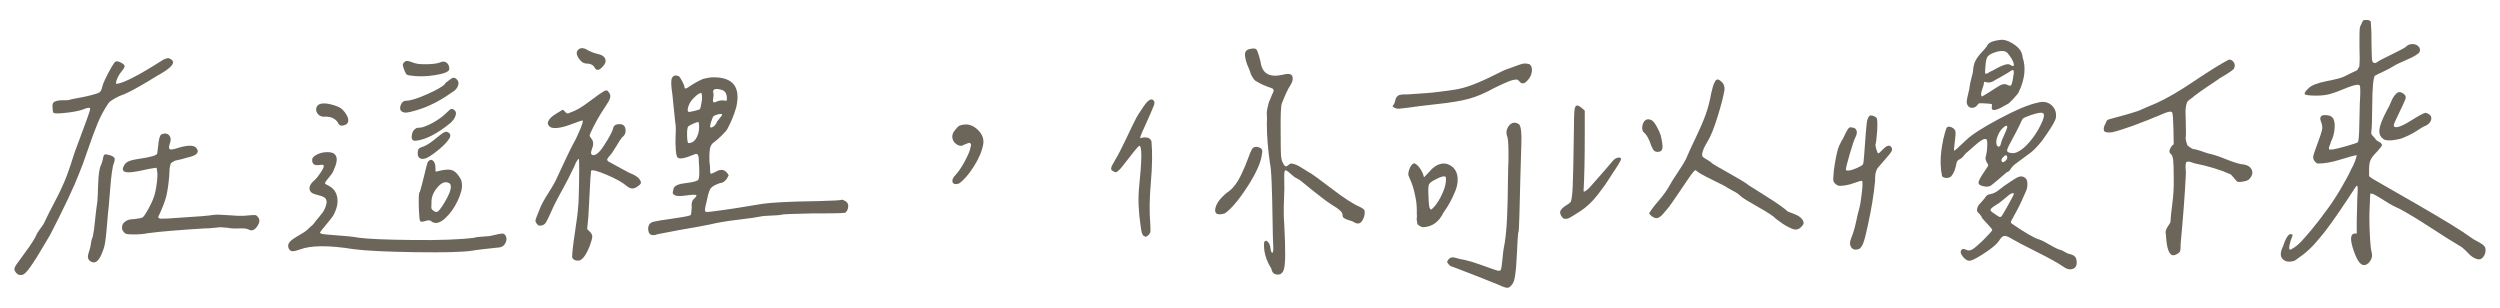 <?xml version="1.0" encoding="utf-8"?>
<!-- Generator: Adobe Illustrator 16.0.0, SVG Export Plug-In . SVG Version: 6.00 Build 0)  -->
<!DOCTYPE svg PUBLIC "-//W3C//DTD SVG 1.0//EN" "http://www.w3.org/TR/2001/REC-SVG-20010904/DTD/svg10.dtd">
<svg version="1.0" id="圖層_1" xmlns="http://www.w3.org/2000/svg" xmlns:xlink="http://www.w3.org/1999/xlink" x="0px" y="0px"
	 width="325px" height="40px" viewBox="0 0 325 40" style="enable-background:new 0 0 325 40;" xml:space="preserve">
<g>
	<path style="fill:#6C6559;" d="M20.903,9.58c-0.287,0.156-0.443,0.248-0.469,0.273c-2.031,1.25-3.451,2.045-4.258,2.383
		c-0.417,0.131-0.84,0.319-1.27,0.566c-0.43,0.248-0.697,0.449-0.801,0.605c-0.547,0.808-1.01,1.66-1.387,2.559
		c-0.378,0.898-0.808,2.058-1.289,3.477c-0.482,1.42-0.854,2.429-1.113,3.027c-0.651,1.719-1.914,4.401-3.789,8.047
		C6.345,30.804,6,31.383,5.493,32.255c-0.508,0.873-0.918,1.529-1.23,1.973c-0.521,0.807-0.925,1.289-1.211,1.445
		c-0.443,0.182-0.795,0.064-1.055-0.352c-0.131-0.156-0.156-0.339-0.078-0.547c0.078-0.209,0.313-0.561,0.703-1.055
		c0.078-0.13,0.293-0.43,0.645-0.898s0.645-0.885,0.879-1.25c0.234-0.364,0.416-0.677,0.547-0.938
		c0.078-0.234,0.267-0.547,0.566-0.938c0.299-0.391,0.475-0.664,0.527-0.82c0.364-0.781,0.794-1.634,1.289-2.559
		c0.494-0.924,0.924-1.816,1.289-2.676c0.364-0.859,0.755-1.966,1.172-3.32c0.13-0.416,0.384-1.119,0.762-2.109
		c0.377-0.989,0.709-1.888,0.996-2.695c0.286-0.807,0.43-1.25,0.43-1.328c0-0.234-0.273-0.234-0.82,0
		c-0.443,0.183-1.14,0.332-2.09,0.449c-0.951,0.117-1.557,0.137-1.816,0.059c-0.104-0.052-0.156-0.273-0.156-0.664
		c-0.078-0.416,0.013-0.689,0.273-0.82c0.26-0.13,0.638-0.188,1.133-0.176c0.494,0.014,0.846-0.032,1.055-0.137
		c2.057-0.364,3.268-0.664,3.633-0.898c0.156-0.104,0.273-0.338,0.352-0.703c0.104-0.469,0.508-1.328,1.211-2.578
		c0.234-0.416,0.416-0.657,0.547-0.723c0.13-0.064,0.352-0.02,0.664,0.137s0.475,0.307,0.488,0.449
		c0.013,0.144-0.124,0.385-0.41,0.723c-0.234,0.287-0.424,0.605-0.566,0.957c-0.144,0.352-0.176,0.566-0.098,0.645
		c0.911-0.078,2.955-1.133,6.133-3.164c0.208-0.104,0.416-0.169,0.625-0.195C22.947,7.914,22.622,8.59,20.903,9.58z M11.821,31.65
		c0.039-0.313,0.098-0.56,0.176-0.742c0.025,0.104,0.104-0.273,0.234-1.133c0.052-0.416,0.13-1.133,0.234-2.148
		c0.104-0.833,0.169-1.328,0.195-1.484c0.025-0.208,0.059-0.938,0.098-2.188s0.162-2.083,0.371-2.5
		c0.078-0.182,0.143-0.371,0.195-0.566c0.052-0.195,0.084-0.345,0.098-0.449c0.013-0.104,0.045-0.195,0.098-0.273
		c0.052-0.078,0.143-0.11,0.273-0.098c0.13,0.014,0.325,0.059,0.586,0.137c0.286,0.104,0.455,0.222,0.508,0.352
		c0.052,0.131,0.025,0.339-0.078,0.625c-0.183,0.443-0.346,1.582-0.488,3.418c-0.144,1.836-0.241,2.91-0.293,3.223
		c-0.026,0.313-0.072,0.866-0.137,1.66c-0.065,0.795-0.137,1.452-0.215,1.973c-0.078,0.521-0.209,0.977-0.391,1.367
		c-0.443,1.197-0.977,1.563-1.602,1.094c-0.156-0.131-0.241-0.293-0.254-0.488c-0.014-0.195,0.059-0.514,0.215-0.957
		C11.723,32.236,11.782,31.962,11.821,31.65z M16.352,30.38c-0.144-0.064-0.293-0.228-0.449-0.488
		c-0.104-0.416-0.014-0.755,0.273-1.016c0.286-0.26,0.703-0.391,1.25-0.391c0.547-0.052,0.924-0.13,1.133-0.234
		c0.156-0.13,0.396-0.488,0.723-1.074c0.325-0.586,0.566-1.113,0.723-1.582c0.156-0.442,0.279-1.021,0.371-1.738
		c0.091-0.716,0.11-1.23,0.059-1.543l-0.078-0.508l-0.547,0.078c-0.209,0.026-0.573,0.098-1.094,0.215
		c-0.521,0.117-0.977,0.202-1.367,0.254c-0.573,0.078-0.964,0.065-1.172-0.039c-0.209-0.104-0.261-0.299-0.156-0.586
		c0.13-0.338,0.338-0.579,0.625-0.723c0.286-0.143,0.794-0.267,1.523-0.371c1.432-0.208,2.188-0.43,2.266-0.664
		c0.025-0.104,0.064-0.416,0.117-0.938c0.078-0.911,0.221-1.432,0.43-1.563c0.442-0.182,0.781-0.137,1.016,0.137
		s0.247,0.671,0.039,1.191c-0.104,0.365-0.078,0.573,0.078,0.625c0.156,0.053,0.547-0.025,1.172-0.234
		c1.172-0.338,1.914-0.325,2.227,0.039c0.469,0.573,0.091,0.99-1.133,1.25c-0.261,0.078-0.541,0.156-0.84,0.234
		c-0.3,0.078-0.508,0.124-0.625,0.137c-0.117,0.014-0.254,0.072-0.41,0.176c-0.156,0.104-0.248,0.163-0.273,0.176
		c-0.026,0.014-0.065,0.131-0.117,0.352c-0.053,0.222-0.078,0.397-0.078,0.527c0,0.131-0.014,0.404-0.039,0.82
		c-0.104,1.146-0.234,2.025-0.391,2.637c-0.156,0.612-0.456,1.4-0.898,2.363c-0.078,0.131-0.124,0.229-0.137,0.293
		c-0.014,0.065,0.02,0.124,0.098,0.176c0.078,0.053,0.208,0.072,0.391,0.059c0.182-0.013,0.43-0.02,0.742-0.02
		c0.208-0.025,0.774-0.064,1.699-0.117c0.924-0.052,1.79-0.11,2.598-0.176c0.807-0.064,1.354-0.123,1.641-0.176
		c0.313-0.052,0.963-0.039,1.953,0.039c0.989,0.078,1.653,0.104,1.992,0.078c0.833-0.078,1.321-0.11,1.465-0.098
		c0.143,0.014,0.267,0.098,0.371,0.254c0.286,0.313,0.254,0.723-0.098,1.23s-0.736,0.632-1.152,0.371
		c-0.234-0.104-0.651-0.143-1.25-0.117c-0.6,0.026-1.055,0-1.367-0.078c-0.547-0.052-0.886-0.078-1.016-0.078
		c-0.131,0-0.397,0.026-0.801,0.078c-0.404,0.053-0.827,0.078-1.27,0.078c-3.412,0.209-5.873,0.417-7.383,0.625
		c-0.521,0.104-1.12,0.156-1.797,0.156C16.84,30.478,16.495,30.446,16.352,30.38z"/>
	<path style="fill:#6C6559;" d="M42.739,24.15c0.599,0.313,0.963,0.801,1.094,1.465c0.13,0.664,0,1.387-0.391,2.168
		c-0.053,0.183-0.358,0.605-0.918,1.27c-0.561,0.664-0.866,1.049-0.918,1.152c0,0.104,0.104,0.176,0.313,0.215
		c0.208,0.039,0.677,0.085,1.406,0.137c1.563,0.104,2.682,0.222,3.359,0.352c1.172,0.156,3.502,0.254,6.992,0.293
		c3.489,0.039,6.146-0.059,7.969-0.293c0.208-0.078,0.605-0.13,1.191-0.156c0.586-0.025,0.996-0.078,1.23-0.156
		c0.65-0.156,1.061-0.234,1.23-0.234c0.169,0,0.306,0.078,0.41,0.234c0.182,0.287,0.188,0.605,0.02,0.957
		c-0.17,0.352-0.424,0.554-0.762,0.605c-0.026,0-0.573,0.059-1.641,0.176c-1.068,0.117-1.719,0.202-1.953,0.254
		c-1.146,0.183-3.588,0.248-7.324,0.195c-3.737-0.052-6.426-0.182-8.066-0.391c-3.229-0.521-5.561-0.508-6.992,0.039
		c-0.6,0.209-0.977,0.273-1.133,0.195c-0.261-0.13-0.391-0.352-0.391-0.664c-0.026-0.364,0.352-0.768,1.133-1.211
		c0.781-0.442,1.236-0.742,1.367-0.898c0.156-0.156,0.286-0.279,0.391-0.371c0.104-0.091,0.176-0.149,0.215-0.176
		c0.039-0.025,0.098-0.084,0.176-0.176c0.078-0.091,0.182-0.228,0.313-0.41c0.078-0.104,0.228-0.286,0.449-0.547
		c0.221-0.26,0.377-0.455,0.469-0.586c0.091-0.13,0.188-0.318,0.293-0.566c0.104-0.247,0.169-0.488,0.195-0.723
		c0-0.286-0.098-0.494-0.293-0.625c-0.195-0.13-0.566-0.26-1.113-0.391c-0.521-0.13-0.795-0.377-0.82-0.742
		c-0.026-0.364,0.195-0.742,0.664-1.133c0.26-0.234,0.54-0.586,0.84-1.055c0.299-0.469,0.41-0.755,0.332-0.859
		c-0.053-0.078-0.248-0.091-0.586-0.039c-0.6,0.078-0.898-0.117-0.898-0.586c-0.053-0.26,0.104-0.494,0.469-0.703
		c0.364-0.208,0.755-0.332,1.172-0.371c0.416-0.039,0.768-0.006,1.055,0.098c0.599,0.313,0.65,1.003,0.156,2.07
		c-0.104,0.339-0.307,0.678-0.605,1.016c-0.3,0.339-0.502,0.612-0.605,0.82C42.231,23.876,42.4,23.994,42.739,24.15z M44.692,16.298
		c-0.391,0.104-0.651-0.025-0.781-0.391c-0.339-0.494-0.859-0.742-1.563-0.742c-0.417,0.053-0.742-0.045-0.977-0.293
		c-0.234-0.247-0.319-0.521-0.254-0.82c0.064-0.299,0.267-0.488,0.605-0.566c0.313-0.078,0.735-0.052,1.27,0.078
		c0.533,0.131,0.957,0.287,1.27,0.469c0.26,0.183,0.494,0.437,0.703,0.762c0.208,0.326,0.313,0.605,0.313,0.84
		C45.278,15.973,45.083,16.195,44.692,16.298z M55.512,12.255c1.25-0.56,2.018-0.996,2.305-1.309
		c0.025-0.104,0.208-0.273,0.547-0.508c0.26-0.208,0.455-0.318,0.586-0.332c0.13-0.013,0.273,0.059,0.43,0.215
		c0.234,0.209,0.286,0.488,0.156,0.84c-0.131,0.352-0.391,0.632-0.781,0.84c-1.563,1.12-3.112,1.901-4.648,2.344
		c-0.625,0.183-1.049,0.28-1.27,0.293c-0.222,0.014-0.424-0.032-0.605-0.137c-0.234-0.182-0.28-0.462-0.137-0.84
		c0.143-0.377,0.371-0.566,0.684-0.566C53.35,13.095,54.262,12.816,55.512,12.255z M52.973,7.919c0.156,0.014,0.43,0.098,0.82,0.254
		c0.313,0.131,0.865,0.189,1.66,0.176c0.794-0.013,1.36-0.084,1.699-0.215c0.391-0.182,0.703-0.169,0.938,0.039
		c0.234,0.209,0.338,0.495,0.313,0.859c-0.078,0.313-0.71,0.561-1.895,0.742c-1.186,0.183-2.246,0.195-3.184,0.039
		C53.09,9.789,52.94,9.75,52.875,9.697c-0.065-0.052-0.15-0.195-0.254-0.43c-0.156-0.391-0.241-0.65-0.254-0.781
		c-0.014-0.13,0.045-0.26,0.176-0.391C52.673,7.965,52.817,7.907,52.973,7.919z M53.52,17.744c0.025-0.521,0.234-0.885,0.625-1.094
		c0.104-0.052,0.208-0.064,0.313-0.039c0.391,0,0.963-0.201,1.719-0.605c0.755-0.403,1.38-0.853,1.875-1.348
		c0.286-0.286,0.481-0.449,0.586-0.488c0.104-0.039,0.247,0.007,0.43,0.137c0.208,0.156,0.26,0.397,0.156,0.723
		c-0.104,0.326-0.326,0.645-0.664,0.957c-1.693,1.381-3.178,2.148-4.453,2.305C53.689,18.343,53.494,18.161,53.52,17.744z
		 M54.438,19.345c0.091-0.104,0.306-0.208,0.645-0.313c0.416-0.156,0.95-0.508,1.602-1.055c0.521-0.442,0.892-0.709,1.113-0.801
		c0.221-0.091,0.423-0.045,0.605,0.137c0.234,0.209,0.169,0.534-0.195,0.977c-0.313,0.417-0.82,0.898-1.523,1.445
		s-1.211,0.847-1.523,0.898c-0.261,0.053-0.469,0.02-0.625-0.098s-0.234-0.306-0.234-0.566
		C54.301,19.658,54.346,19.45,54.438,19.345z M56.625,22.275c0.013,0.053,0.084,0.053,0.215,0c0.807-0.208,1.399-0.273,1.777-0.195
		c0.377,0.078,0.723,0.352,1.035,0.82c0.26,0.339,0.391,0.664,0.391,0.977c0.078,0.547-0.104,1.289-0.547,2.227
		c-0.443,0.938-0.996,1.706-1.66,2.305c-0.664,0.6-1.244,0.729-1.738,0.391c-0.131-0.182-0.41-0.201-0.84-0.059
		c-0.43,0.144-0.658,0.098-0.684-0.137c-0.026-0.052-0.059-0.377-0.098-0.977c-0.039-0.599-0.053-1.197-0.039-1.797
		c0.013-0.599,0.059-0.885,0.137-0.859c0.13-0.391,0.313-1.074,0.547-2.051s0.364-1.49,0.391-1.543
		c0.025-0.182,0.091-0.325,0.195-0.43c0.208-0.208,0.41-0.221,0.605-0.039c0.195,0.183,0.293,0.469,0.293,0.859
		C56.606,22.054,56.612,22.223,56.625,22.275z M56.86,24.365c-0.561,0.664-0.814,1.348-0.762,2.051
		c-0.026,0.339-0.033,0.554-0.02,0.645c0.013,0.092,0.084,0.189,0.215,0.293c0.234,0.183,0.423,0.241,0.566,0.176
		c0.143-0.064,0.345-0.293,0.605-0.684c1.067-1.666,1.393-2.669,0.977-3.008C57.947,23.525,57.419,23.701,56.86,24.365z"/>
	<path style="fill:#6C6559;" d="M78.95,11.767c0,0,0.064,0.078,0.195,0.234c0.13,0.156,0.195,0.326,0.195,0.508
		c0,0.183-0.065,0.391-0.195,0.625c-0.131,0.234-0.469,0.769-1.016,1.602c-0.313,0.495-0.639,1.074-0.977,1.738
		c-0.339,0.664-0.508,1.062-0.508,1.191c0.025,0.053,0.091,0.15,0.195,0.293c0.104,0.144,0.176,0.261,0.215,0.352
		c0.039,0.092,0.059,0.229,0.059,0.41c0,0.183-0.053,0.391-0.156,0.625c-0.209,0.547-0.144,0.82,0.195,0.82
		c0.234,0,0.494-0.156,0.781-0.469c0.234-0.234,0.572-0.723,1.016-1.465c0.442-0.742,0.689-1.243,0.742-1.504
		c0.078-0.391,0.338-0.586,0.781-0.586c0.494-0.025,0.774,0.189,0.84,0.645c0.064,0.456-0.072,0.801-0.41,1.035
		c-0.183,0.209-0.449,0.612-0.801,1.211c-0.352,0.6-0.619,0.99-0.801,1.172c-0.104,0.131-0.176,0.215-0.215,0.254
		s-0.098,0.15-0.176,0.332c0.104,0.131,0.169,0.202,0.195,0.215c0.025,0.014,0.104,0.053,0.234,0.117
		c0.13,0.065,0.234,0.124,0.313,0.176c0.208,0.104,0.625,0.332,1.25,0.684s1.08,0.58,1.367,0.684
		c0.182,0.078,0.371,0.189,0.566,0.332c0.195,0.144,0.345,0.332,0.449,0.566c0.104,0.234-0.014,0.443-0.352,0.625
		c-0.469,0.417-0.951,0.417-1.445,0c-0.547-0.469-1.42-0.957-2.617-1.465c-1.198-0.508-1.875-0.684-2.031-0.527
		c-0.053,0.391-0.117,1.406-0.195,3.047s-0.131,2.617-0.156,2.93l-0.156,1.602l0.273,0.273c0.26,0.234,0.391,0.463,0.391,0.684
		c0,0.222-0.104,0.619-0.313,1.191c-0.469,1.198-0.938,1.849-1.406,1.953c-0.209,0.025-0.397,0-0.566-0.078
		c-0.17-0.078-0.28-0.195-0.332-0.352c0-0.572,0.123-1.666,0.371-3.281c0.247-1.614,0.384-2.721,0.41-3.32
		c0.052-0.338,0.091-1.314,0.117-2.93c0.025-1.614,0.025-2.656,0-3.125c0-0.26-0.144-0.13-0.43,0.391
		c-0.053,0.131-0.117,0.287-0.195,0.469c-0.521,1.094-1.003,2.038-1.445,2.832c-0.443,0.795-0.834,1.53-1.172,2.207
		c-0.547,1.225-0.893,1.953-1.035,2.188c-0.144,0.234-0.332,0.378-0.566,0.43c-0.183,0.026-0.307,0.033-0.371,0.02
		c-0.065-0.013-0.15-0.084-0.254-0.215c-0.156-0.182-0.222-0.345-0.195-0.488c0.025-0.143,0.195-0.592,0.508-1.348
		c0.208-0.572,0.605-1.314,1.191-2.227c0.586-0.911,0.982-1.627,1.191-2.148c1.016-2.188,1.641-3.502,1.875-3.945
		c0.364-0.625,0.703-1.314,1.016-2.07c0.313-0.755,0.43-1.158,0.352-1.211c-0.026-0.052-0.508,0.104-1.445,0.469
		c-1.328,0.495-2.24,0.625-2.734,0.391c-0.156-0.104-0.261-0.221-0.313-0.352c-0.053-0.13-0.046-0.267,0.02-0.41
		c0.064-0.143,0.149-0.273,0.254-0.391c0.104-0.117,0.247-0.24,0.43-0.371c0.182-0.13,0.338-0.234,0.469-0.313
		c0.13-0.078,0.273-0.162,0.43-0.254c0.156-0.091,0.247-0.149,0.273-0.176c0.078,0,0.201,0.104,0.371,0.313
		c0.169,0.209,0.384,0.222,0.645,0.039c0.677-0.208,1.49-0.677,2.441-1.406c0.95-0.729,1.646-1.211,2.09-1.445
		C78.858,11.767,78.95,11.767,78.95,11.767z M75.2,6.435c0.313-0.273,0.742-0.228,1.289,0.137c0.416,0.209,0.807,0.352,1.172,0.43
		c0.547,0.104,0.885,0.319,1.016,0.645c0.13,0.326,0.013,0.671-0.352,1.035c-0.443,0.495-0.781,0.534-1.016,0.117
		c-0.183-0.364-0.573-0.547-1.172-0.547c-0.313-0.025-0.612-0.247-0.898-0.664C74.9,7.093,74.887,6.708,75.2,6.435z M89.653,11.22
		c0.025-0.025,0.156-0.11,0.391-0.254c0.234-0.143,0.391-0.234,0.469-0.273s0.228-0.117,0.449-0.234
		c0.221-0.117,0.41-0.195,0.566-0.234s0.345-0.078,0.566-0.117c0.221-0.039,0.449-0.059,0.684-0.059c2.552,0,3.528,1.303,2.93,3.906
		c-0.287,0.99-0.664,1.914-1.133,2.773c-0.078,0.183-0.332,0.482-0.762,0.898c-0.43,0.417-0.775,0.717-1.035,0.898
		c-0.234,0.156-0.391,0.404-0.469,0.742c-0.078,0.339-0.104,0.938-0.078,1.797c0.052,0.261,0.078,0.586,0.078,0.977
		c0,0.313,0.025,0.488,0.078,0.527c0.052,0.039,0.26-0.032,0.625-0.215c0.729-0.469,1.302-0.325,1.719,0.43
		c-0.313,0.678-0.69,1.016-1.133,1.016c-0.6,0.209-0.99,0.424-1.172,0.645c-0.183,0.222-0.339,0.658-0.469,1.309
		c-0.131,0.625-0.222,1.029-0.273,1.211c-0.078,0.365-0.039,0.561,0.117,0.586c0.156,0.026,0.768-0.039,1.836-0.195
		c1.172-0.156,2.285-0.325,3.34-0.508c1.055-0.182,1.816-0.306,2.285-0.371c0.469-0.064,1.275-0.13,2.422-0.195
		c1.146-0.064,2.708-0.11,4.688-0.137c1.9-0.052,2.891-0.104,2.969-0.156c0.078-0.052,0.228-0.02,0.449,0.098
		c0.221,0.117,0.357,0.241,0.41,0.371c0.078,0.131,0.091,0.326,0.039,0.586c-0.053,0.261-0.156,0.443-0.313,0.547
		c0.13,0.053-0.078,0.092-0.625,0.117c-0.547,0.026-1.811,0.039-3.789,0.039c-2.553,0.053-3.828,0.104-3.828,0.156
		c-0.209,0.053-0.632,0.092-1.27,0.117c-0.639,0.026-1.062,0.053-1.27,0.078c-0.756,0.156-1.823,0.313-3.203,0.469
		c-1.381,0.156-2.617,0.365-3.711,0.625c-0.443,0.104-1.732,0.339-3.867,0.703l-2.852,0.547c-0.834,0.313-1.25,0.065-1.25-0.742
		c0.025-0.521,0.299-0.82,0.82-0.898c0.286-0.078,1.048-0.201,2.285-0.371c1.236-0.169,2.037-0.318,2.402-0.449
		c0.078-0.078,0.13-0.416,0.156-1.016c-0.053-0.521,0.032-0.879,0.254-1.074c0.221-0.195,0.345-0.357,0.371-0.488
		c0-0.078-0.222-0.104-0.664-0.078c-0.104,0.026-0.254,0.046-0.449,0.059c-0.195,0.014-0.371,0.033-0.527,0.059
		c-0.156,0.026-0.332,0.039-0.527,0.039s-0.352-0.013-0.469-0.039c-0.117-0.025-0.229-0.078-0.332-0.156
		c-0.104-0.078-0.144-0.182-0.117-0.313c0.025-0.13,0.064-0.299,0.117-0.508c0.13-0.338,0.65-0.56,1.563-0.664
		c0.911-0.104,1.458-0.247,1.641-0.43c0.104-0.234,0.143-0.696,0.117-1.387c-0.026-0.689-0.053-1.204-0.078-1.543
		c-0.053-0.26-0.131-0.403-0.234-0.43c-0.104-0.025-0.326,0.039-0.664,0.195c-0.834,0.339-1.394,0.456-1.68,0.352
		c-0.209,0-0.339-0.338-0.391-1.016c-0.053-0.677-0.059-1.367-0.02-2.07s0.02-1.236-0.059-1.602
		c-0.053-0.416-0.124-1.119-0.215-2.109c-0.092-0.989-0.176-1.744-0.254-2.266c-0.078-0.755-0.053-1.224,0.078-1.406
		c0.182-0.286,0.455-0.352,0.82-0.195c0.104,0.026,0.26,0.241,0.469,0.645c0.208,0.404,0.313,0.671,0.313,0.801
		C88.989,11.598,89.209,11.559,89.653,11.22z M90.629,17.744c0.26-0.572,0.325-1.197,0.195-1.875
		c-0.078-0.025-0.287,0.033-0.625,0.176c-0.339,0.144-0.573,0.268-0.703,0.371c-0.131,0.104-0.189,0.488-0.176,1.152
		c0.013,0.664,0.071,1.01,0.176,1.035C89.991,18.603,90.369,18.317,90.629,17.744z M90.317,12.607
		c-0.365,0.352-0.612,0.684-0.742,0.996c-0.209,0.521-0.234,0.834-0.078,0.938c0.078,0.026,0.332-0.013,0.762-0.117
		c0.43-0.104,0.67-0.182,0.723-0.234c0.078-0.13,0.156-0.449,0.234-0.957s0.064-0.892-0.039-1.152
		C90.967,12.08,90.681,12.255,90.317,12.607z M93.52,15.419c0.26-0.299,0.377-0.475,0.352-0.527c0-0.025-0.014-0.045-0.039-0.059
		c-0.026-0.013-0.072-0.02-0.137-0.02c-0.065,0-0.144,0.007-0.234,0.02c-0.092,0.014-0.202,0.046-0.332,0.098
		c-0.183,0.053-0.307,0.111-0.371,0.176c-0.065,0.065-0.137,0.215-0.215,0.449c-0.287,0.756-0.3,1.094-0.039,1.016
		c0.26-0.078,0.481-0.286,0.664-0.625C93.142,15.895,93.259,15.719,93.52,15.419z M93.833,11.689
		c-0.443-0.13-0.756-0.156-0.938-0.078c-0.183,0.078-0.234,0.248-0.156,0.508c0.025,0.078,0.032,0.195,0.02,0.352
		c-0.014,0.156-0.033,0.287-0.059,0.391c-0.026,0.104-0.026,0.209,0,0.313c0.025,0.104,0.078,0.15,0.156,0.137
		c0.078-0.013,0.208-0.059,0.391-0.137c0.286-0.104,0.572-0.143,0.859-0.117c0.182,0.053,0.293,0.065,0.332,0.039
		c0.039-0.025,0.059-0.117,0.059-0.273C94.497,12.197,94.275,11.82,93.833,11.689z"/>
	<path style="fill:#6C6559;" d="M126.176,18.662c-0.078-0.064-0.137-0.098-0.176-0.098s-0.137,0.033-0.293,0.098
		c-0.156,0.065-0.273,0.111-0.352,0.137c-0.287,0.209-0.6,0.209-0.938,0c-0.339-0.208-0.541-0.488-0.605-0.84
		c-0.065-0.352,0.045-0.696,0.332-1.035c0.234-0.313,0.43-0.508,0.586-0.586c0.833-0.313,1.588-0.169,2.266,0.43
		c0.677,0.6,0.95,1.264,0.82,1.992c-0.156,0.886-0.561,1.843-1.211,2.871c-0.651,1.029-1.289,1.765-1.914,2.207
		c-0.261,0.104-0.476,0.124-0.645,0.059c-0.17-0.064-0.248-0.208-0.234-0.43c0.013-0.221,0.137-0.449,0.371-0.684
		c0.416-0.442,0.84-1.067,1.27-1.875c0.43-0.807,0.67-1.406,0.723-1.797C126.254,18.876,126.254,18.727,126.176,18.662z"/>
	<path style="fill:#6C6559;" d="M144.555,22.158c-0.092-0.078-0.124-0.182-0.098-0.313c0.025-0.13,0.064-0.247,0.117-0.352
		c0.052-0.104,0.143-0.26,0.273-0.469c0.052-0.078,0.078-0.13,0.078-0.156c0.416-0.677,0.904-1.614,1.465-2.813
		c0.56-1.197,0.97-2.044,1.23-2.539c0.156-0.338,0.514-0.911,1.074-1.719c0.56-0.807,0.982-1.055,1.27-0.742
		c0.13,0.131,0.149,0.332,0.059,0.605c-0.092,0.273-0.502,1.218-1.23,2.832c-0.443,0.938-0.625,1.433-0.547,1.484
		c0.234-0.104,0.508-0.137,0.82-0.098s0.521,0.202,0.625,0.488c0.13,1.484,0.104,3.262-0.078,5.332
		c-0.183,2.07-0.209,3.861-0.078,5.371c0.025,0.573,0.032,0.925,0.02,1.055c-0.014,0.131-0.085,0.261-0.215,0.391
		c-0.156,0.156-0.273,0.241-0.352,0.254c-0.078,0.014-0.195-0.032-0.352-0.137c-0.156-0.13-0.273-0.547-0.352-1.25
		c-0.287-1.875-0.352-3.58-0.195-5.117c0.364-3.463,0.377-5.234,0.039-5.313c-0.131,0.053-0.417,0.365-0.859,0.938
		c-0.443,0.573-0.886,1.14-1.328,1.699c-0.443,0.561-0.756,0.827-0.938,0.801C144.795,22.314,144.646,22.236,144.555,22.158z
		 M163.657,19.15c0.377,0.131,0.514,0.391,0.41,0.781c-0.104,1.094-0.729,2.526-1.875,4.297c-1.146,1.771-2.136,2.943-2.969,3.516
		c-0.886,0.261-1.303,0.092-1.25-0.508c0.078-0.625,0.481-1.263,1.211-1.914c0.104-0.104,0.208-0.195,0.313-0.273
		c0.729-0.442,1.38-1.289,1.953-2.539c0.286-0.599,0.553-1.236,0.801-1.914c0.247-0.677,0.423-1.094,0.527-1.25
		C162.986,19.085,163.279,19.02,163.657,19.15z M168.129,21.298c0.286,0.078,0.54,0.183,0.762,0.313
		c0.221,0.131,0.494,0.3,0.82,0.508c0.325,0.209,0.566,0.352,0.723,0.43c0.26,0.156,1.178,0.834,2.754,2.031
		c1.575,1.198,2.767,1.967,3.574,2.305c0.364,0.183,0.572,0.339,0.625,0.469c0.078,0.443-0.02,0.886-0.293,1.328
		c-0.273,0.443-0.658,0.495-1.152,0.156c-0.078-0.052-0.254-0.117-0.527-0.195s-0.495-0.169-0.664-0.273
		c-0.17-0.104-0.241-0.247-0.215-0.43c0-0.338-0.43-0.755-1.289-1.25c-0.417-0.26-0.854-0.566-1.309-0.918
		c-0.456-0.352-0.977-0.762-1.563-1.23s-0.971-0.781-1.152-0.938c-0.131-0.13-0.339-0.267-0.625-0.41
		c-0.287-0.143-0.547-0.332-0.781-0.566c-0.417-0.391-0.671-0.547-0.762-0.469c-0.092,0.078-0.124,0.508-0.098,1.289
		c0.025,0.6,0.013,1.465-0.039,2.598c-0.053,1.133-0.039,2.194,0.039,3.184c0.182,3.359,0.156,5.313-0.078,5.859
		c-0.156,0.442-0.443,0.645-0.859,0.605c-0.417-0.039-0.664-0.293-0.742-0.762c-0.729-1.172-1.042-2.317-0.938-3.438
		c0.156-0.286,0.352-0.26,0.586,0.078c0.13,0.183,0.208,0.417,0.234,0.703c0.052,0.391,0.13,0.586,0.234,0.586
		c0.13-0.025,0.169-0.403,0.117-1.133c-0.026-0.364-0.053-1.445-0.078-3.242c-0.026-1.797-0.065-3.365-0.117-4.707
		c-0.053-1.341-0.131-2.22-0.234-2.637c-0.261-1.849-0.391-3.516-0.391-5c0.025-0.599,0.025-1.016,0-1.25
		c-0.026-0.234,0-0.514,0.078-0.84c0.078-0.325,0.13-0.54,0.156-0.645c0.025-0.104,0.104-0.299,0.234-0.586
		c0.13-0.286,0.221-0.508,0.273-0.664c0.104-0.156,0.149-0.293,0.137-0.41c-0.014-0.117-0.072-0.201-0.176-0.254
		c-0.104-0.025-0.339-0.11-0.703-0.254c-0.365-0.143-0.593-0.24-0.684-0.293c-0.092-0.052-0.261-0.143-0.508-0.273
		c-0.248-0.13-0.41-0.247-0.488-0.352c-0.078-0.104-0.17-0.247-0.273-0.43c-0.104-0.182-0.183-0.377-0.234-0.586
		c-0.026-0.104-0.098-0.286-0.215-0.547c-0.117-0.26-0.209-0.501-0.273-0.723c-0.065-0.221-0.117-0.455-0.156-0.703
		c-0.039-0.247-0.014-0.455,0.078-0.625c0.091-0.169,0.267-0.279,0.527-0.332c0.442-0.104,0.729-0.091,0.859,0.039
		c0.13,0.131,0.313,0.664,0.547,1.602c0.182,1.511,1.119,2.084,2.813,1.719c0.911-0.26,1.367-0.117,1.367,0.43
		c0.025,0.261-0.078,0.573-0.313,0.938c-0.313,0.469-0.678,1.25-1.094,2.344c-0.131,0.313-0.183,1.576-0.156,3.789
		c0,1.589,0.013,2.565,0.039,2.93c0.025,0.365,0.091,0.664,0.195,0.898c0.13,0.287,0.247,0.463,0.352,0.527
		c0.104,0.065,0.247,0.02,0.43-0.137C167.634,21.273,167.842,21.22,168.129,21.298z"/>
	<path style="fill:#6C6559;" d="M181.372,13.095c0.052-0.286,0.169-0.501,0.352-0.645c0.182-0.143,0.586-0.201,1.211-0.176
		c1.172-0.078,2.031-0.137,2.578-0.176s1.152-0.104,1.816-0.195c0.664-0.091,1.191-0.162,1.582-0.215
		c0.807-0.104,1.68-0.338,2.617-0.703c0.938-0.364,1.849-0.774,2.734-1.23c0.885-0.455,1.51-0.735,1.875-0.84
		c0.156-0.052,0.442-0.156,0.859-0.313c0.416-0.156,0.729-0.26,0.938-0.313c0.208-0.052,0.494-0.039,0.859,0.039
		c0.286,0.183,0.403,0.502,0.352,0.957c-0.053,0.456-0.261,0.866-0.625,1.23c-0.391,0.417-0.729,0.43-1.016,0.039
		c-0.131-0.13-0.229-0.201-0.293-0.215c-0.065-0.013-0.241,0.007-0.527,0.059c-0.365,0.078-1.186,0.43-2.461,1.055
		c-1.172,0.651-2.26,1.113-3.262,1.387c-1.003,0.273-2.363,0.502-4.082,0.684c-1.719,0.183-2.982,0.339-3.789,0.469
		c-0.183,0.026-0.404,0.053-0.664,0.078c-0.261,0.026-0.449,0.046-0.566,0.059c-0.117,0.014-0.261-0.006-0.43-0.059
		c-0.17-0.052-0.307-0.143-0.41-0.273C181.202,13.617,181.319,13.382,181.372,13.095z M184.653,29.423
		c-0.104-0.052-0.163-0.084-0.176-0.098c-0.014-0.013-0.059-0.052-0.137-0.117c-0.078-0.064-0.111-0.123-0.098-0.176
		c0.013-0.052,0-0.143-0.039-0.273c-0.039-0.13-0.046-0.267-0.02-0.41c0.025-0.143,0.025-0.332,0-0.566
		c0.025-0.729-0.026-1.419-0.156-2.07c-0.131-0.65-0.248-1.139-0.352-1.465c-0.104-0.325-0.3-0.813-0.586-1.465
		c-0.026-0.286,0.039-0.605,0.195-0.957s0.352-0.553,0.586-0.605c0.286,0.131,0.547,0.378,0.781,0.742
		c0.234,0.365,0.391,0.729,0.469,1.094l0.703-0.742c0.442-0.547,0.943-0.885,1.504-1.016c0.56-0.13,1.1,0.039,1.621,0.508
		c0.338,0.365,0.521,0.82,0.547,1.367c0.025,0.547-0.078,1.107-0.313,1.68c-0.234,0.573-0.476,1.081-0.723,1.523
		c-0.248,0.443-0.515,0.859-0.801,1.25c-0.6,1.25-1.511,1.889-2.734,1.914C184.848,29.515,184.756,29.476,184.653,29.423z
		 M186.684,23.291c-0.521,0.261-0.827,0.488-0.918,0.684c-0.092,0.195-0.111,0.723-0.059,1.582c0.025,0.938,0.091,1.459,0.195,1.563
		c0.078,0.104,0.137,0.144,0.176,0.117c0.039-0.025,0.137-0.117,0.293-0.273c0.416-0.442,0.801-1.055,1.152-1.836
		s0.501-1.471,0.449-2.07C187.869,22.822,187.439,22.9,186.684,23.291z M188.793,34.658c-0.131,0-0.273-0.085-0.43-0.254
		c-0.156-0.17-0.234-0.307-0.234-0.41c0.104-0.183,0.201-0.313,0.293-0.391c0.091-0.078,0.201-0.123,0.332-0.137
		c0.13-0.013,0.247-0.006,0.352,0.02c0.104,0.026,0.273,0.072,0.508,0.137c0.234,0.065,0.455,0.111,0.664,0.137
		c0.703,0.156,1.406,0.364,2.109,0.625c1.302,0.469,2.051,0.729,2.246,0.781c0.195,0.052,0.345,0.039,0.449-0.039
		c0.078-0.104,0.156-0.566,0.234-1.387s0.13-1.282,0.156-1.387c0.104-0.469,0.195-1.048,0.273-1.738
		c0.078-0.689,0.137-1.49,0.176-2.402c0.039-0.911,0.064-1.705,0.078-2.383c0.013-0.677,0.025-1.556,0.039-2.637
		c0.013-1.08,0.032-1.816,0.059-2.207c0.025-1.666-0.014-2.708-0.117-3.125c-0.234-0.547-0.176-1.048,0.176-1.504
		c0.352-0.455,0.787-0.527,1.309-0.215c0.26,0.261,0.364,1.107,0.313,2.539c-0.026,0.547-0.065,1.83-0.117,3.848
		c-0.053,2.019-0.098,3.809-0.137,5.371s-0.085,2.318-0.137,2.266c-0.053,0.156-0.124,1.25-0.215,3.281
		c-0.092,2.031-0.28,3.189-0.566,3.477c-0.209,0.313-0.417,0.475-0.625,0.488c-0.209,0.013-0.612-0.124-1.211-0.41
		C193.702,36.558,191.709,35.777,188.793,34.658z"/>
	<path style="fill:#6C6559;" d="M209.516,22.724c-0.404,0.639-0.717,1.113-0.938,1.426c-0.222,0.313-0.515,0.703-0.879,1.172
		c-0.365,0.469-0.736,0.879-1.113,1.23c-0.378,0.352-0.788,0.671-1.23,0.957c-0.131,0.078-0.287,0.176-0.469,0.293
		c-0.183,0.117-0.326,0.209-0.43,0.273c-0.104,0.065-0.229,0.137-0.371,0.215c-0.144,0.078-0.261,0.124-0.352,0.137
		c-0.092,0.014-0.189,0.02-0.293,0.02c-0.104,0-0.195-0.039-0.273-0.117s-0.156-0.182-0.234-0.313c-0.156-0.286-0.156-0.533,0-0.742
		c0.156-0.208,0.384-0.403,0.684-0.586c0.299-0.182,0.488-0.325,0.566-0.43c0.13-0.234,0.221-0.943,0.273-2.129
		c0.052-1.185,0.104-3.704,0.156-7.559c0-1.614,0.052-2.486,0.156-2.617c0.052-0.156,0.137-0.234,0.254-0.234
		s0.24,0.046,0.371,0.137c0.13,0.092,0.247,0.183,0.352,0.273c0.104,0.092,0.195,0.176,0.273,0.254v3.125
		c0,3.151-0.053,5.6-0.156,7.344c0.025,0.053,0.071,0.065,0.137,0.039c0.064-0.025,0.149-0.078,0.254-0.156
		c0.104-0.078,0.208-0.169,0.313-0.273c1.302-1.458,2.291-2.591,2.969-3.398c0.286-0.391,0.599-0.586,0.938-0.586
		c0.338,0,0.338,0.248,0,0.742c-0.026,0.053-0.053,0.104-0.078,0.156C210.212,21.637,209.919,22.086,209.516,22.724z M213.52,16.298
		c0.078-0.338,0.221-0.572,0.43-0.703c0.208-0.13,0.469-0.117,0.781,0.039c0.182,0.104,0.396,0.378,0.645,0.82
		c0.247,0.443,0.423,0.834,0.527,1.172c0.182,0.781,0.254,1.322,0.215,1.621c-0.039,0.3-0.202,0.463-0.488,0.488
		c-0.261,0.026-0.456-0.02-0.586-0.137c-0.131-0.117-0.261-0.345-0.391-0.684c-0.287-0.885-0.625-1.471-1.016-1.758
		C213.481,16.923,213.442,16.637,213.52,16.298z M220.454,17.88c0.533-1.106,0.957-2.09,1.27-2.949s0.56-1.81,0.742-2.852
		c0.104-0.416,0.182-0.716,0.234-0.898c0.052-0.182,0.138-0.377,0.255-0.586c0.117-0.208,0.254-0.293,0.41-0.254
		s0.352,0.189,0.586,0.449c0.182,0.234,0.26,0.534,0.234,0.898c-0.131,0.808-0.43,1.967-0.898,3.477
		c-0.469,1.511-0.899,2.578-1.29,3.203c-0.365,0.6-0.586,1.062-0.664,1.387c-0.078,0.326-0.072,0.534,0.02,0.625
		c0.091,0.092,0.286,0.222,0.586,0.391c0.299,0.17,0.54,0.346,0.723,0.527c0.235,0.156,1.003,0.6,2.306,1.328
		c1.301,0.729,2.082,1.211,2.344,1.445c0.313,0.209,1.105,0.71,2.383,1.504c1.275,0.795,2.188,1.439,2.734,1.934
		c0.078,0.026,0.285,0.104,0.625,0.234c0.338,0.131,0.586,0.241,0.742,0.332c0.156,0.092,0.313,0.229,0.469,0.41
		c0.156,0.183,0.221,0.391,0.195,0.625c-0.209,0.339-0.438,0.561-0.684,0.664c-0.248,0.104-0.535,0.085-0.859-0.059
		c-0.326-0.143-0.6-0.279-0.82-0.41c-0.223-0.13-0.541-0.352-0.957-0.664c-0.131-0.078-0.223-0.143-0.273-0.195
		c-0.234-0.286-0.951-0.768-2.148-1.445c-1.199-0.677-1.953-1.133-2.266-1.367c-0.313-0.286-0.566-0.488-0.762-0.605
		s-0.398-0.228-0.605-0.332c-0.209-0.104-0.418-0.221-0.625-0.352c-0.027-0.052-0.326-0.215-0.898-0.488
		c-0.574-0.273-1.187-0.579-1.837-0.918c-0.651-0.338-1.081-0.611-1.289-0.82c-0.104-0.025-0.391,0.3-0.859,0.977
		c-0.469,0.678-1.003,1.465-1.602,2.363c-0.6,0.898-1.029,1.491-1.289,1.777c-0.078,0.078-0.195,0.215-0.352,0.41
		s-0.28,0.332-0.371,0.41c-0.092,0.078-0.209,0.156-0.352,0.234c-0.144,0.078-0.3,0.092-0.469,0.039
		c-0.17-0.052-0.346-0.156-0.527-0.313l-0.234-0.273c0.234-0.416,0.657-0.977,1.27-1.68c0.611-0.703,1.113-1.419,1.504-2.148
		c0.104-0.208,0.469-0.781,1.094-1.719s0.989-1.575,1.094-1.914C219.548,19.789,219.919,18.988,220.454,17.88z"/>
	<path style="fill:#6C6559;" d="M244.732,19.462c0.469-0.494,0.82-0.638,1.055-0.43c0.182,0.183,0.228,0.378,0.137,0.586
		c-0.092,0.209-0.397,0.6-0.918,1.172c-0.156,0.183-0.326,0.378-0.508,0.586c-0.183,0.209-0.307,0.352-0.371,0.43
		c-0.065,0.078-0.131,0.195-0.195,0.352c-0.065,0.156-0.111,0.332-0.137,0.527c-0.026,0.195-0.039,0.488-0.039,0.879
		c-0.156,1.693-0.469,3.607-0.938,5.742c-0.234,1.12-0.437,1.895-0.605,2.324c-0.17,0.43-0.371,0.684-0.605,0.762
		c-0.443,0.131-0.762,0.046-0.957-0.254c-0.195-0.299-0.202-0.67-0.02-1.113c0.26-0.625,0.475-1.334,0.645-2.129
		c0.169-0.794,0.306-1.373,0.41-1.738c0.13-0.442,0.247-1.133,0.352-2.07c0.104-0.938,0.117-1.458,0.039-1.563
		c-0.078-0.052-0.391,0.026-0.938,0.234c-0.365,0.131-0.671,0.222-0.918,0.273c-0.248,0.053-0.502,0.092-0.762,0.117
		c-0.261,0.026-0.456,0.007-0.586-0.059c-0.131-0.064-0.261-0.169-0.391-0.313c-0.131-0.143-0.183-0.357-0.156-0.645
		c0.025-0.286,0.052-0.625,0.078-1.016c0.025-0.208,0.071-0.508,0.137-0.898c0.064-0.391,0.117-0.677,0.156-0.859
		c0.039-0.182,0.091-0.41,0.156-0.684c0.064-0.273,0.149-0.527,0.254-0.762c0.104-0.234,0.221-0.469,0.352-0.703
		c0.052-0.025,0.149-0.201,0.293-0.527c0.143-0.325,0.293-0.611,0.449-0.859c0.156-0.247,0.313-0.332,0.469-0.254
		c0.338,0,0.56,0.117,0.664,0.352c0.104,0.234,0.064,0.534-0.117,0.898c-0.156,0.287-0.404,1.01-0.742,2.168
		c-0.339,1.159-0.508,1.843-0.508,2.051c0,0.131,0.143,0.17,0.43,0.117c0.26-0.025,0.592-0.13,0.996-0.313
		c0.403-0.182,0.657-0.325,0.762-0.43c0.078-0.078,0.143-0.533,0.195-1.367c0.156-2.291,0.267-3.658,0.332-4.102
		c0.064-0.442,0.188-0.742,0.371-0.898c0.078-0.052,0.215-0.052,0.41,0c0.195,0.053,0.357,0.144,0.488,0.273
		c0.104,0.131,0.13,0.703,0.078,1.719c-0.078,0.99-0.144,1.537-0.195,1.641c-0.053,0.104-0.026,0.339,0.078,0.703
		c0.104,0.365,0.195,0.547,0.273,0.547S244.445,19.775,244.732,19.462z M261.197,22.216c-0.065,0.065-0.124,0.104-0.176,0.117
		c-0.053,0.014-0.124,0.053-0.215,0.117c-0.092,0.065-0.202,0.163-0.332,0.293c-0.964,0.834-1.518,1.296-1.66,1.387
		c-0.144,0.092-0.358,0.137-0.645,0.137c-0.625-0.078-0.944-0.24-0.957-0.488c-0.014-0.247,0.254-0.762,0.801-1.543
		c0.078-0.13,0.162-0.26,0.254-0.391c0.091-0.13,0.149-0.215,0.176-0.254c0.025-0.039,0.025-0.104,0-0.195
		c-0.026-0.091-0.092-0.201-0.195-0.332c-0.104-0.26-0.15-0.436-0.137-0.527c0.013-0.091,0.052-0.267,0.117-0.527
		c0.064-0.26,0.098-0.533,0.098-0.82c0.052-0.677,0.013-1.041-0.117-1.094c-0.234-0.13-0.729,0.144-1.484,0.82
		c-0.756,0.678-1.146,1.016-1.172,1.016c-0.026,0.026-0.085,0.098-0.176,0.215c-0.092,0.117-0.183,0.222-0.273,0.313
		c-0.092,0.092-0.189,0.163-0.293,0.215c-0.261,0.104-0.417,0.287-0.469,0.547c-0.131,0.756-0.352,1.315-0.664,1.68
		c-0.156,0.156-0.365,0.234-0.625,0.234c-0.261,0-0.456-0.078-0.586-0.234c-0.209-1.041-0.241-2.129-0.098-3.262
		c0.143-1.133,0.371-2.142,0.684-3.027c0.156-0.182,0.391-0.195,0.703-0.039s0.469,0.378,0.469,0.664
		c0.025,0.053-0.007,0.443-0.098,1.172c-0.092,0.729-0.124,1.12-0.098,1.172c0.052,0.053,0.56-0.391,1.523-1.328
		c0.703-0.703,2.154-1.641,4.355-2.813c2.2-1.172,3.887-1.875,5.059-2.109c0.677-0.182,1.25-0.071,1.719,0.332
		c0.469,0.404,0.664,0.944,0.586,1.621c-0.053,0.365-0.469,1.107-1.25,2.227c-0.339,0.521-0.678,0.971-1.016,1.348
		c-0.339,0.378-0.619,0.658-0.84,0.84c-0.222,0.183-0.561,0.437-1.016,0.762c-0.456,0.326-0.814,0.593-1.074,0.801
		c-0.261,0.183-0.482,0.404-0.664,0.664C261.333,22.054,261.261,22.152,261.197,22.216z M258.326,29.072
		c-0.469-0.494-0.703-0.768-0.703-0.82c0-0.078-0.104-0.234-0.313-0.469c-0.234-0.156-0.332-0.352-0.293-0.586
		s0.123-0.43,0.254-0.586c0.13-0.156,0.286-0.332,0.469-0.527c0.182-0.195,0.299-0.345,0.352-0.449
		c0.156-0.234,0.364-0.364,0.625-0.391c0.391-0.052,0.82-0.273,1.289-0.664c0.208-0.182,0.605-0.469,1.191-0.859
		s0.97-0.625,1.152-0.703c0.391-0.156,0.729-0.091,1.016,0.195c0.13,0.131,0.195,0.378,0.195,0.742c0,0.365-0.078,0.703-0.234,1.016
		c-0.443,1.042-0.847,1.889-1.211,2.539c-0.417,0.756-0.645,1.179-0.684,1.27c-0.039,0.092-0.007,0.189,0.098,0.293
		c1.744,1.198,2.942,1.889,3.594,2.07c0.26,0.078,0.723,0.313,1.387,0.703s1.139,0.612,1.426,0.664
		c0.104,0.026,0.273,0.111,0.508,0.254c0.234,0.144,0.43,0.229,0.586,0.254c0.338,0.078,0.572,0.189,0.703,0.332
		c0.13,0.144,0.208,0.346,0.234,0.605c0.052,0.521-0.111,0.853-0.488,0.996c-0.378,0.143-0.801,0.045-1.27-0.293
		c-0.625-0.443-1.784-1.087-3.477-1.934c-1.693-0.846-2.773-1.412-3.242-1.699c-0.365-0.234-0.664-0.352-0.898-0.352
		s-0.482,0.222-0.742,0.664c-0.287,0.417-0.886,0.925-1.797,1.523c-0.912,0.6-1.53,0.938-1.855,1.016
		c-0.326,0.078-0.645-0.065-0.957-0.43c-0.365-0.416-0.443-0.742-0.234-0.977c0.13-0.13,0.325-0.13,0.586,0
		c0.26,0.131,0.527,0.117,0.801-0.039s0.748-0.56,1.426-1.211c0.781-0.781,1.172-1.224,1.172-1.328
		C259.015,29.84,258.794,29.567,258.326,29.072z M260.669,13.701c-0.209,0.117-0.385,0.215-0.527,0.293
		c-0.144,0.078-0.307,0.15-0.488,0.215c-0.183,0.065-0.326,0.098-0.43,0.098c-0.261,0-0.352-0.182-0.273-0.547
		c0.025-0.13,0.006-0.208-0.059-0.234c-0.065-0.025-0.319-0.052-0.762-0.078c-0.443-0.025-0.71-0.032-0.801-0.02
		c-0.092,0.014-0.189,0.098-0.293,0.254c-0.156,0.209-0.365,0.319-0.625,0.332c-0.261,0.014-0.456-0.078-0.586-0.273
		c-0.131-0.195-0.176-0.423-0.137-0.684c0.039-0.26,0.11-0.599,0.215-1.016c0.104-0.416,0.156-0.689,0.156-0.82
		c0.025-0.234,0.091-0.54,0.195-0.918c0.104-0.377,0.182-0.696,0.234-0.957c0.025-0.572,0.123-1.035,0.293-1.387
		c0.169-0.352,0.436-0.723,0.801-1.113c0.364-0.391,0.599-0.664,0.703-0.82c0.156-0.494,0.846-0.781,2.07-0.859
		c0.521,0.053,1.074,0.3,1.66,0.742c0.586,0.443,0.892,0.951,0.918,1.523c0.469,1.354,0.299,2.878-0.508,4.57
		c-0.078,0.156-0.313,0.443-0.703,0.859c-0.391,0.417-0.612,0.625-0.664,0.625C261.007,13.512,260.877,13.583,260.669,13.701z
		 M259.38,10.4c-0.365,0.261-0.69,0.365-0.977,0.313l-0.469-0.078l-0.078,0.469c-0.026,0.053-0.065,0.163-0.117,0.332
		c-0.053,0.17-0.098,0.319-0.137,0.449c-0.039,0.131-0.059,0.261-0.059,0.391c0,0.131,0.039,0.222,0.117,0.273
		c0.208-0.104,0.859-0.508,1.953-1.211c0.547-0.391,0.989-0.494,1.328-0.313c0.156,0.078,0.279,0.117,0.371,0.117
		c0.091,0,0.162-0.078,0.215-0.234c0.052-0.156,0.091-0.306,0.117-0.449c0.025-0.143,0.052-0.318,0.078-0.527
		c0.025-0.208,0.052-0.352,0.078-0.43c0-0.234-0.033-0.364-0.098-0.391c-0.065-0.025-0.17,0.014-0.313,0.117
		c-0.144,0.104-0.241,0.17-0.293,0.195C260.343,9.867,259.771,10.192,259.38,10.4z M261.802,8.408
		c-0.026-0.364-0.273-0.833-0.742-1.406c-0.261-0.391-0.775-0.475-1.543-0.254c-0.769,0.222-1.191,0.527-1.27,0.918
		c-0.078,0.261-0.131,0.639-0.156,1.133c-0.053,0.469-0.046,0.729,0.02,0.781c0.064,0.053,0.254-0.025,0.566-0.234
		c0.025,0,0.137-0.052,0.332-0.156c0.195-0.104,0.396-0.215,0.605-0.332c0.208-0.117,0.442-0.228,0.703-0.332
		c0.26-0.104,0.469-0.162,0.625-0.176c0.156-0.013,0.273,0.007,0.352,0.059C261.659,8.642,261.828,8.642,261.802,8.408z
		 M261.373,25.205c-0.131,0.078-0.417,0.307-0.859,0.684c-0.443,0.378-0.769,0.619-0.977,0.723
		c-0.469,0.287-0.723,0.495-0.762,0.625c-0.039,0.131,0.071,0.273,0.332,0.43c0.442,0.313,0.709,0.488,0.801,0.527
		c0.091,0.039,0.176,0.026,0.254-0.039c0.078-0.064,0.371-0.553,0.879-1.465c0.508-0.911,0.762-1.406,0.762-1.484
		C261.802,25.075,261.659,25.075,261.373,25.205z M260.357,16.65c-0.234,0.209-0.437,0.508-0.605,0.898
		c-0.17,0.391-0.248,0.723-0.234,0.996c0.013,0.273,0.098,0.449,0.254,0.527c0.104,0,0.182-0.032,0.234-0.098
		c0.052-0.064,0.104-0.228,0.156-0.488c0.052-0.182,0.188-0.514,0.41-0.996c0.221-0.481,0.345-0.801,0.371-0.957
		C260.943,16.247,260.748,16.286,260.357,16.65z M260.396,20.439c-0.183,0.209-0.248,0.365-0.195,0.469
		c0.078,0.234,0.247,0.234,0.508,0c0.156-0.13,0.234-0.286,0.234-0.469C260.89,20.101,260.708,20.101,260.396,20.439z M263.99,14.97
		c-0.521,0.183-0.84,0.319-0.957,0.41c-0.117,0.092-0.241,0.307-0.371,0.645c-0.209,0.469-0.717,1.445-1.523,2.93
		c-0.156,0.313-0.229,0.534-0.215,0.664c0.013,0.131,0.188,0.222,0.527,0.273c0.313,0.053,0.625-0.013,0.938-0.195
		c0.469-0.234,0.977-0.677,1.523-1.328c0.547-0.65,1.002-1.354,1.367-2.109c0.416-0.807,0.533-1.314,0.352-1.523
		C265.448,14.58,264.901,14.658,263.99,14.97z"/>
	<path style="fill:#6C6559;" d="M282.408,26.435c0.143-1.08,0.201-2.168,0.176-3.262c0-1.197-0.026-2.005-0.078-2.422
		c-0.053-0.416-0.17-0.677-0.352-0.781c-0.156-0.13-0.17-0.338-0.039-0.625c0.13-0.286,0.286-0.481,0.469-0.586l-0.039-2.031
		c-0.026-1.224-0.078-1.92-0.156-2.09c-0.078-0.169-0.365-0.162-0.859,0.02c-3.203,1.354-5.521,2.201-6.953,2.539
		c-0.651,0.078-1.01-0.006-1.074-0.254c-0.065-0.247,0.02-0.566,0.254-0.957c0.052-0.182,0.117-0.306,0.195-0.371
		c0.078-0.064,0.286-0.137,0.625-0.215c0.885-0.234,1.595-0.43,2.129-0.586c0.533-0.156,0.911-0.273,1.133-0.352
		c0.221-0.078,0.592-0.234,1.113-0.469c0.521-0.234,0.977-0.43,1.367-0.586c1.302-0.572,2.949-1.529,4.941-2.871
		c1.992-1.341,3.496-2.271,4.512-2.793c0.26,0,0.469,0.124,0.625,0.371c0.156,0.248,0.169,0.488,0.039,0.723
		c0.052,0.053-0.078,0.189-0.391,0.41c-0.313,0.222-0.671,0.449-1.074,0.684c-0.404,0.234-0.645,0.391-0.723,0.469
		c-1.85,1.225-2.969,2.019-3.359,2.383c-0.183,0.104-0.332,0.222-0.449,0.352c-0.117,0.131-0.195,0.307-0.234,0.527
		c-0.039,0.222-0.065,0.397-0.078,0.527c-0.014,0.131-0.014,0.365,0,0.703c0.013,0.339,0.02,0.6,0.02,0.781
		c0,0.339,0.006,0.756,0.02,1.25c0.013,0.495,0.006,0.808-0.02,0.938c-0.026,0.131,0,0.332,0.078,0.605s0.123,0.417,0.137,0.43
		c0.013,0.014,0.123,0.098,0.332,0.254c0.208,0.156,0.371,0.234,0.488,0.234s0.377,0.065,0.781,0.195
		c0.403,0.131,0.748,0.248,1.035,0.352c0.65,0.131,1.406,0.371,2.266,0.723s1.549,0.58,2.07,0.684
		c0.729,0.053,1.191,0.293,1.387,0.723s0.059,0.866-0.41,1.309c-0.156,0.104-0.391,0.183-0.703,0.234
		c-0.313,0.053-0.547,0.065-0.703,0.039c-0.078-0.025-0.248-0.201-0.508-0.527c-0.261-0.325-0.43-0.488-0.508-0.488
		c-1.276-0.572-2.826-1.041-4.648-1.406c-0.261-0.104-0.456-0.169-0.586-0.195c-0.131-0.025-0.241-0.025-0.332,0
		c-0.092,0.026-0.144,0.078-0.156,0.156c-0.014,0.078-0.026,0.189-0.039,0.332c-0.014,0.144-0.007,0.332,0.02,0.566
		c0.025,0.234,0.025,0.495,0,0.781c-0.104,2.24-0.326,5.183-0.664,8.828c0,0.495-0.02,0.808-0.059,0.938
		c-0.039,0.131-0.176,0.261-0.41,0.391c-0.678,0.443-1.12,0.014-1.328-1.289c-0.053-0.338-0.092-0.742-0.117-1.211
		c-0.104-0.313-0.039-0.645,0.195-0.996s0.364-0.566,0.391-0.645C282.179,28.33,282.264,27.516,282.408,26.435z"/>
	<path style="fill:#6C6559;" d="M307.974,22.9l0.469,0.352c0.234,0.131,2.129,1.218,5.684,3.262c3.555,2.045,5.918,3.496,7.09,4.355
		c0.104,0.104,0.43,0.3,0.977,0.586c0.547,0.287,0.846,0.547,0.898,0.781c0.078,0.339,0.025,0.671-0.156,0.996
		c-0.183,0.326-0.417,0.488-0.703,0.488c-0.469-0.052-0.932-0.325-1.387-0.82c-0.456-0.494-0.84-0.82-1.152-0.977
		c-0.808-0.469-2.051-1.25-3.73-2.344s-3.041-1.914-4.082-2.461c-0.6-0.26-1.225-0.599-1.875-1.016
		c-0.651-0.416-1.159-0.716-1.523-0.898l-0.352-0.039l-0.078,1.797c-0.053,0.964-0.046,2.109,0.02,3.438
		c0.064,1.328,0.149,2.148,0.254,2.461c0.104,0.339,0.039,0.69-0.195,1.055s-0.508,0.547-0.82,0.547
		c-0.521,0-1.016-0.781-1.484-2.344c-0.183-0.625-0.234-1.087-0.156-1.387c0.078-0.299,0.313-0.423,0.703-0.371V28.72
		c0.025-1.067,0.052-2.096,0.078-3.086c0.078-0.989,0.064-1.484-0.039-1.484c-0.053-0.025-0.131,0.053-0.234,0.234
		c-1.589,2.448-2.839,4.271-3.75,5.469c-0.234,0.313-0.534,0.684-0.898,1.113c-0.365,0.43-0.605,0.71-0.723,0.84
		c-0.117,0.131-0.313,0.326-0.586,0.586c-0.273,0.261-0.547,0.495-0.82,0.703c-0.273,0.209-0.632,0.469-1.074,0.781
		c-0.678,0.234-1.198,0.176-1.563-0.176c-0.365-0.352-0.352-0.918,0.039-1.699c0.182-0.572,0.371-0.996,0.566-1.27
		s0.371-0.357,0.527-0.254c0.104-0.052,0.143,0.014,0.117,0.195c-0.026,0.104-0.104,0.313-0.234,0.625
		c-0.234,0.781-0.248,1.172-0.039,1.172c0.286-0.13,0.579-0.318,0.879-0.566c0.299-0.247,0.638-0.592,1.016-1.035
		c0.377-0.442,0.657-0.768,0.84-0.977c0.182-0.208,0.494-0.599,0.938-1.172c0.442-0.572,0.664-0.872,0.664-0.898
		c0.703-0.885,1.399-1.907,2.09-3.066c0.689-1.158,1.191-2.09,1.504-2.793c0.156-0.234,0.318-0.579,0.488-1.035
		c0.169-0.455,0.228-0.709,0.176-0.762c-0.313,0.053-1.016,0.248-2.109,0.586c-1.094,0.339-2.045,0.508-2.852,0.508
		c-0.156,0-0.307-0.091-0.449-0.273c-0.144-0.182-0.215-0.364-0.215-0.547c-0.026-0.13,0.182-0.781,0.625-1.953
		c0.442-1.172,0.625-1.836,0.547-1.992c0-0.208-0.059-0.455-0.176-0.742c-0.117-0.286-0.098-0.508,0.059-0.664
		c0.104-0.104,0.325-0.143,0.664-0.117c0.338,0.026,0.572,0.104,0.703,0.234c0.286,0.234,0.41,0.697,0.371,1.387
		c-0.039,0.69-0.215,1.335-0.527,1.934c0,0.078-0.026,0.176-0.078,0.293c-0.053,0.117-0.092,0.209-0.117,0.273
		c-0.026,0.065-0.033,0.144-0.02,0.234c0.013,0.092,0.064,0.131,0.156,0.117c0.091-0.013,0.228-0.02,0.41-0.02
		c0.416-0.078,1.028-0.234,1.836-0.469c0.807-0.234,1.263-0.391,1.367-0.469c0.078-0.182,0.13-0.65,0.156-1.406
		c0.025-0.755,0.045-1.575,0.059-2.461c0.013-0.885,0.032-1.471,0.059-1.758c0.052-1.016,0.039-1.595-0.039-1.738
		c-0.078-0.143-0.378-0.137-0.898,0.02c-0.365,0.104-0.82,0.273-1.367,0.508s-1.074,0.424-1.582,0.566
		c-0.508,0.144-1.101,0.215-1.777,0.215c-0.938,0-1.445-0.064-1.523-0.195c-0.078-0.13,0.078-0.377,0.469-0.742
		c0.364-0.391,1.146-0.703,2.344-0.938c1.197-0.234,1.953-0.43,2.266-0.586c0.234-0.13,0.469-0.247,0.703-0.352
		c0.234-0.104,0.41-0.188,0.527-0.254c0.117-0.064,0.234-0.117,0.352-0.156s0.195-0.11,0.234-0.215
		c0.039-0.104,0.084-0.182,0.137-0.234c0.052-0.052,0.078-0.176,0.078-0.371s0.006-0.357,0.02-0.488c0.013-0.13,0.013-0.377,0-0.742
		c-0.014-0.364-0.02-0.696-0.02-0.996c0-0.299,0-0.67,0-1.113c0-0.755,0.013-1.217,0.039-1.387c0.025-0.169,0.13-0.423,0.313-0.762
		c0.025-0.078,0.052-0.143,0.078-0.195c0.078-0.078,0.234-0.117,0.469-0.117s0.403,0.053,0.508,0.156
		c0.052-0.104,0.091,0.209,0.117,0.938c0.025,0.365,0.039,1.055,0.039,2.07c0.025,1.381,0.052,2.084,0.078,2.109
		c0.13,0.391,0.377,0.443,0.742,0.156c0.078-0.078,0.677-0.391,1.797-0.938c1.119-0.547,1.731-0.872,1.836-0.977
		c0.208-0.234,0.481-0.357,0.82-0.371c0.338-0.013,0.611,0.085,0.82,0.293c0.208,0.209,0.26,0.456,0.156,0.742
		c-0.209,0.287-0.756,0.619-1.641,0.996c-0.886,0.378-1.445,0.645-1.68,0.801c-0.365,0.234-0.814,0.476-1.348,0.723
		c-0.534,0.248-0.918,0.437-1.152,0.566c-0.209,0.365-0.319,1.608-0.332,3.73c-0.014,2.123-0.059,3.354-0.137,3.691
		c0,0.131,0.091,0.287,0.273,0.469c0.182,0.183,0.286,0.313,0.313,0.391c0.078,0.104,0.228,0.209,0.449,0.313
		c0.221,0.104,0.345,0.248,0.371,0.43c0,0.078-0.209,0.352-0.625,0.82c-0.443,0.443-0.729,0.808-0.859,1.094
		c-0.131,0.287-0.195,0.703-0.195,1.25V22.9z M313.501,15.634c0.95-0.599,1.556-0.924,1.816-0.977
		c0.572,0.156,0.82,0.443,0.742,0.859c-0.078,0.417-0.43,0.742-1.055,0.977c-0.053,0.026-0.183,0.104-0.391,0.234
		c-0.209,0.131-0.358,0.229-0.449,0.293c-0.092,0.065-0.254,0.163-0.488,0.293c-0.234,0.131-0.424,0.229-0.566,0.293
		c-0.144,0.065-0.332,0.15-0.566,0.254c-0.234,0.104-0.443,0.176-0.625,0.215c-0.183,0.039-0.391,0.078-0.625,0.117
		s-0.456,0.059-0.664,0.059c-0.209,0-0.417-0.025-0.625-0.078c-0.495-0.26-0.723-0.677-0.684-1.25
		c0.039-0.572,0.371-1.445,0.996-2.617c0.182-0.286,0.357-0.645,0.527-1.074c0.169-0.43,0.371-0.762,0.605-0.996
		c0.234-0.286,0.521-0.338,0.859-0.156c0.338,0.183,0.481,0.417,0.43,0.703c-0.078,0.261-0.495,1.172-1.25,2.734
		c-0.209,0.417-0.307,0.69-0.293,0.82c0.013,0.131,0.123,0.195,0.332,0.195C311.893,16.533,312.55,16.234,313.501,15.634z"/>
</g>
</svg>
